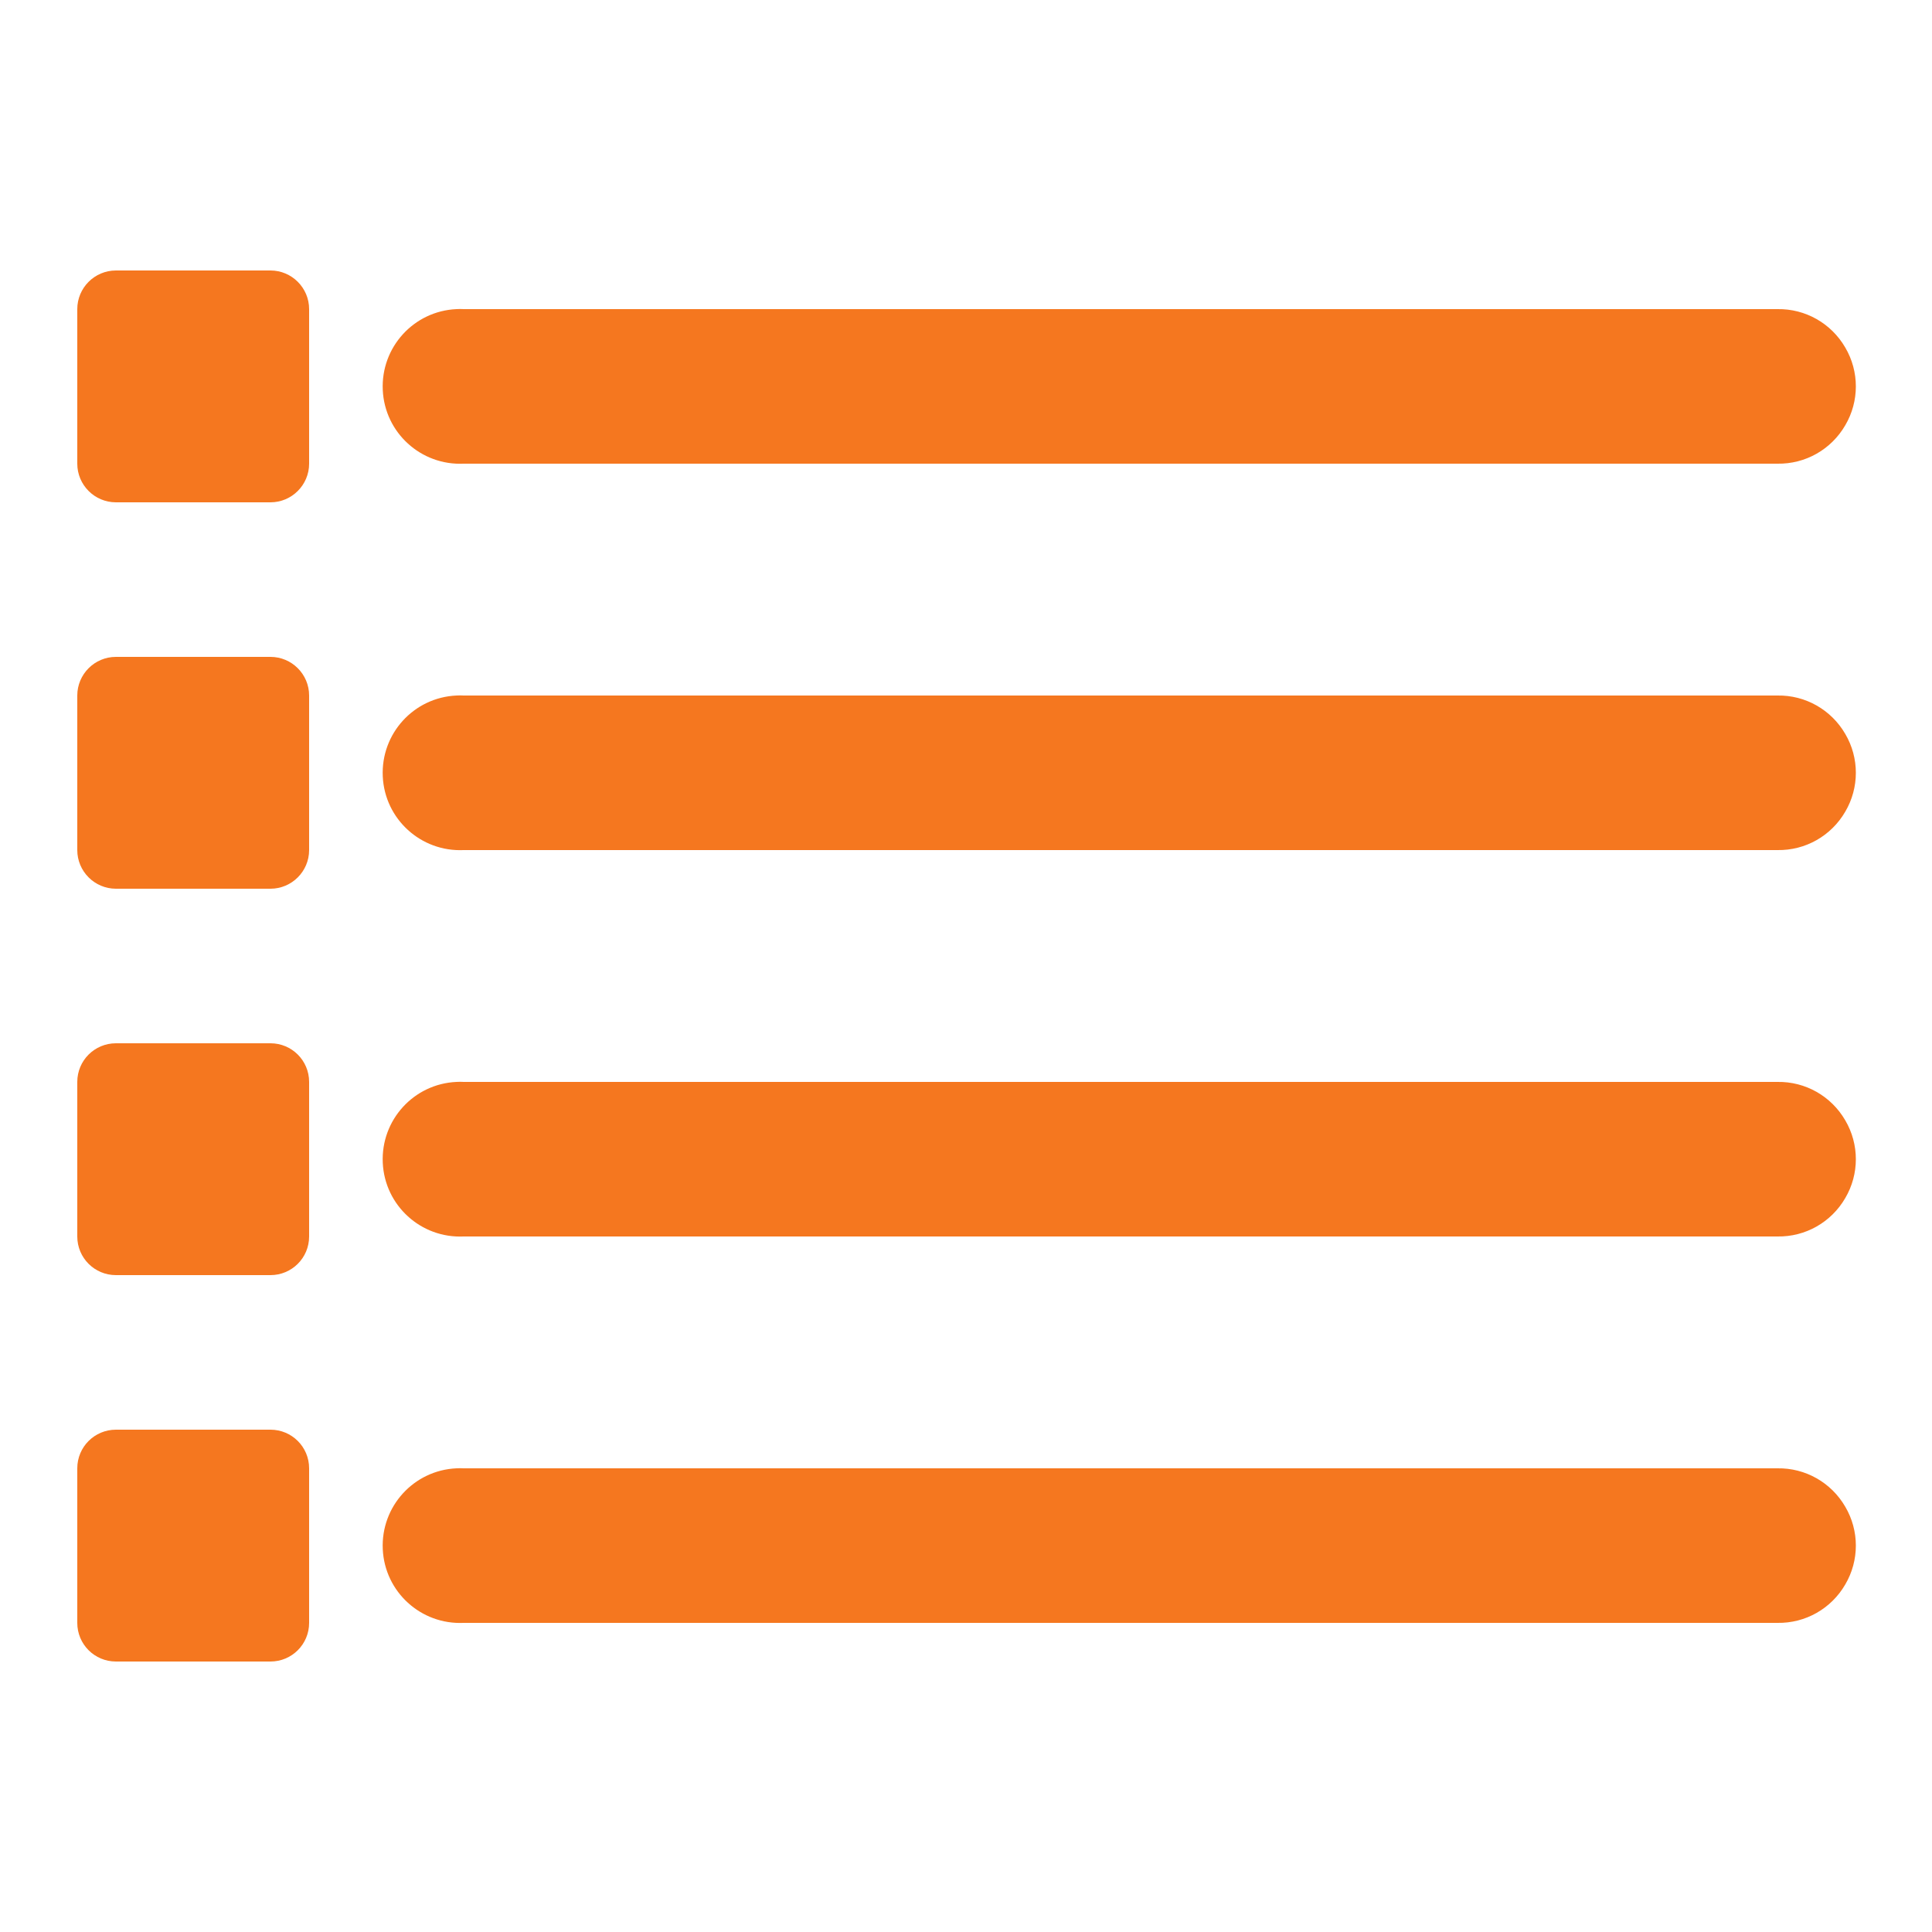 <svg xmlns="http://www.w3.org/2000/svg" viewBox="0 0 50 50"><path d="M 3 7 C 2.449 7 2 7.449 2 8 L 2 12 C 2 12.551 2.449 13 3 13 L 7 13 C 7.551 13 8 12.551 8 12 L 8 8 C 8 7.449 7.551 7 7 7 Z M 11.812 8 C 10.707 8.051 9.855 8.988 9.906 10.094 C 9.957 11.199 10.895 12.051 12 12 L 46 12 C 46.723 12.012 47.391 11.633 47.754 11.008 C 48.121 10.387 48.121 9.613 47.754 8.992 C 47.391 8.367 46.723 7.988 46 8 L 12 8 C 11.938 7.996 11.875 7.996 11.812 8 Z M 3 17 C 2.449 17 2 17.449 2 18 L 2 22 C 2 22.551 2.449 23 3 23 L 7 23 C 7.551 23 8 22.551 8 22 L 8 18 C 8 17.449 7.551 17 7 17 Z M 11.812 18 C 10.707 18.051 9.855 18.988 9.906 20.094 C 9.957 21.199 10.895 22.051 12 22 L 46 22 C 46.723 22.012 47.391 21.633 47.754 21.008 C 48.121 20.387 48.121 19.613 47.754 18.992 C 47.391 18.367 46.723 17.988 46 18 L 12 18 C 11.938 17.996 11.875 17.996 11.812 18 Z M 3 27 C 2.449 27 2 27.445 2 28 L 2 32 C 2 32.555 2.449 33 3 33 L 7 33 C 7.551 33 8 32.555 8 32 L 8 28 C 8 27.445 7.551 27 7 27 Z M 11.812 28 C 10.707 28.051 9.855 28.988 9.906 30.094 C 9.957 31.199 10.895 32.051 12 32 L 46 32 C 46.723 32.012 47.391 31.633 47.754 31.008 C 48.121 30.387 48.121 29.613 47.754 28.992 C 47.391 28.367 46.723 27.988 46 28 L 12 28 C 11.938 27.996 11.875 27.996 11.812 28 Z M 3 37 C 2.449 37 2 37.445 2 38 L 2 42 C 2 42.555 2.449 43 3 43 L 7 43 C 7.551 43 8 42.555 8 42 L 8 38 C 8 37.445 7.551 37 7 37 Z M 11.812 38 C 10.707 38.051 9.855 38.988 9.906 40.094 C 9.957 41.199 10.895 42.051 12 42 L 46 42 C 46.723 42.012 47.391 41.633 47.754 41.008 C 48.121 40.387 48.121 39.613 47.754 38.992 C 47.391 38.367 46.723 37.988 46 38 L 12 38 C 11.938 37.996 11.875 37.996 11.812 38 Z" fill="#f5771f"></path></svg>